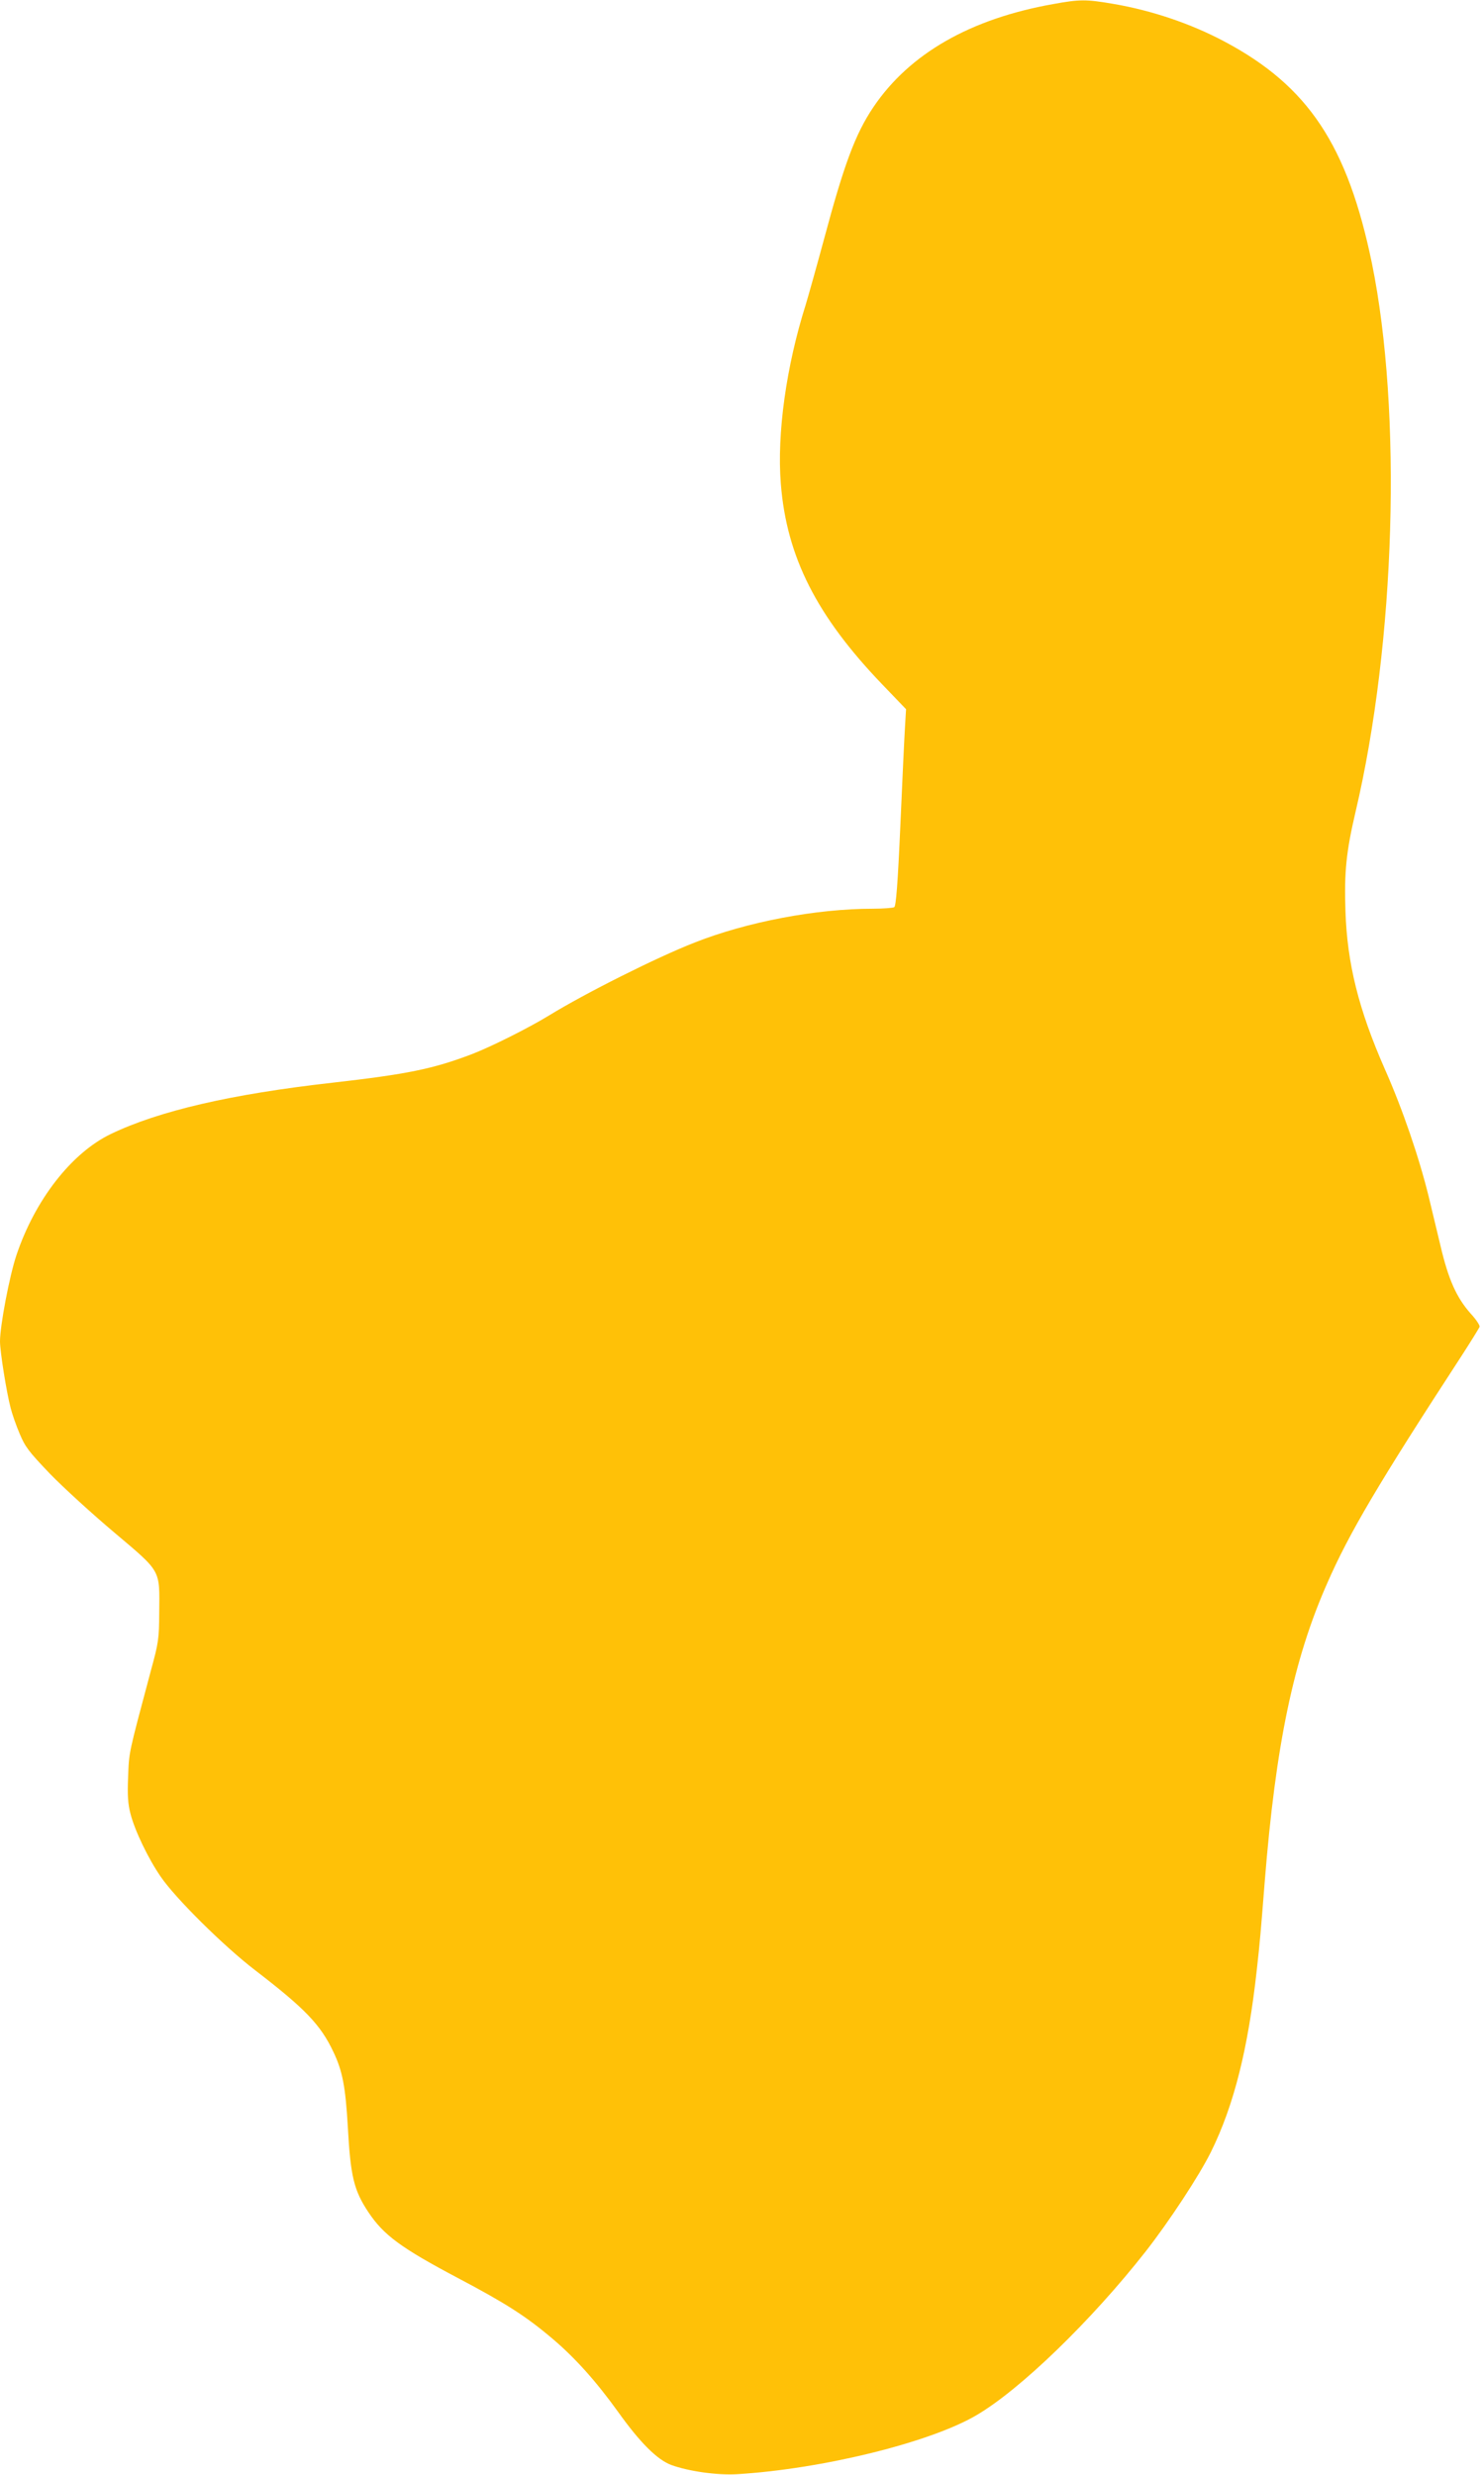 <?xml version="1.0" standalone="no"?>
<!DOCTYPE svg PUBLIC "-//W3C//DTD SVG 20010904//EN"
 "http://www.w3.org/TR/2001/REC-SVG-20010904/DTD/svg10.dtd">
<svg version="1.0" xmlns="http://www.w3.org/2000/svg"
 width="768pt" height="1280pt" viewBox="0 0 768 1280"
 preserveAspectRatio="xMidYMid meet">
<g transform="translate(0,1280) scale(0.1,-0.1)"
fill="#ffc107" stroke="none">
<path d="M5451 12779 c-429 -76 -744 -256 -931 -533 -93 -138 -151 -293 -255
-681 -37 -137 -80 -290 -95 -340 -101 -319 -150 -668 -129 -928 30 -377 185
-683 524 -1036 l124 -129 -5 -84 c-3 -45 -14 -274 -24 -507 -14 -318 -23 -426
-32 -433 -7 -4 -57 -8 -111 -8 -293 0 -651 -68 -922 -175 -195 -76 -566 -262
-755 -378 -105 -64 -298 -161 -400 -200 -200 -76 -334 -103 -720 -147 -525
-59 -898 -146 -1146 -265 -204 -98 -393 -341 -489 -627 -36 -107 -85 -365 -85
-446 0 -52 34 -265 55 -344 8 -32 29 -92 47 -134 28 -67 46 -91 156 -206 69
-71 219 -208 333 -304 246 -208 235 -189 233 -414 -1 -137 -3 -154 -43 -300
-117 -438 -113 -419 -118 -550 -4 -97 -1 -139 12 -190 22 -87 92 -233 157
-327 75 -110 326 -359 488 -483 258 -198 339 -282 405 -422 48 -100 63 -182
75 -388 14 -256 31 -328 106 -441 79 -119 168 -185 467 -343 244 -129 348
-195 486 -312 116 -98 225 -219 340 -379 113 -158 201 -246 274 -274 91 -33
238 -54 341 -48 442 27 999 164 1239 305 226 132 594 488 876 847 122 156 277
392 338 515 119 241 192 533 237 940 17 153 20 190 41 455 57 712 149 1151
323 1545 114 261 268 521 697 1179 48 74 89 141 92 148 3 7 -18 39 -47 70 -72
82 -114 174 -155 349 -20 82 -47 196 -61 254 -50 204 -136 455 -227 660 -136
309 -195 546 -204 817 -7 202 4 308 52 513 207 878 242 2068 85 2838 -126 610
-329 916 -761 1146 -174 93 -378 162 -578 196 -140 24 -173 24 -310 -1z"/>
</g>
</svg>
